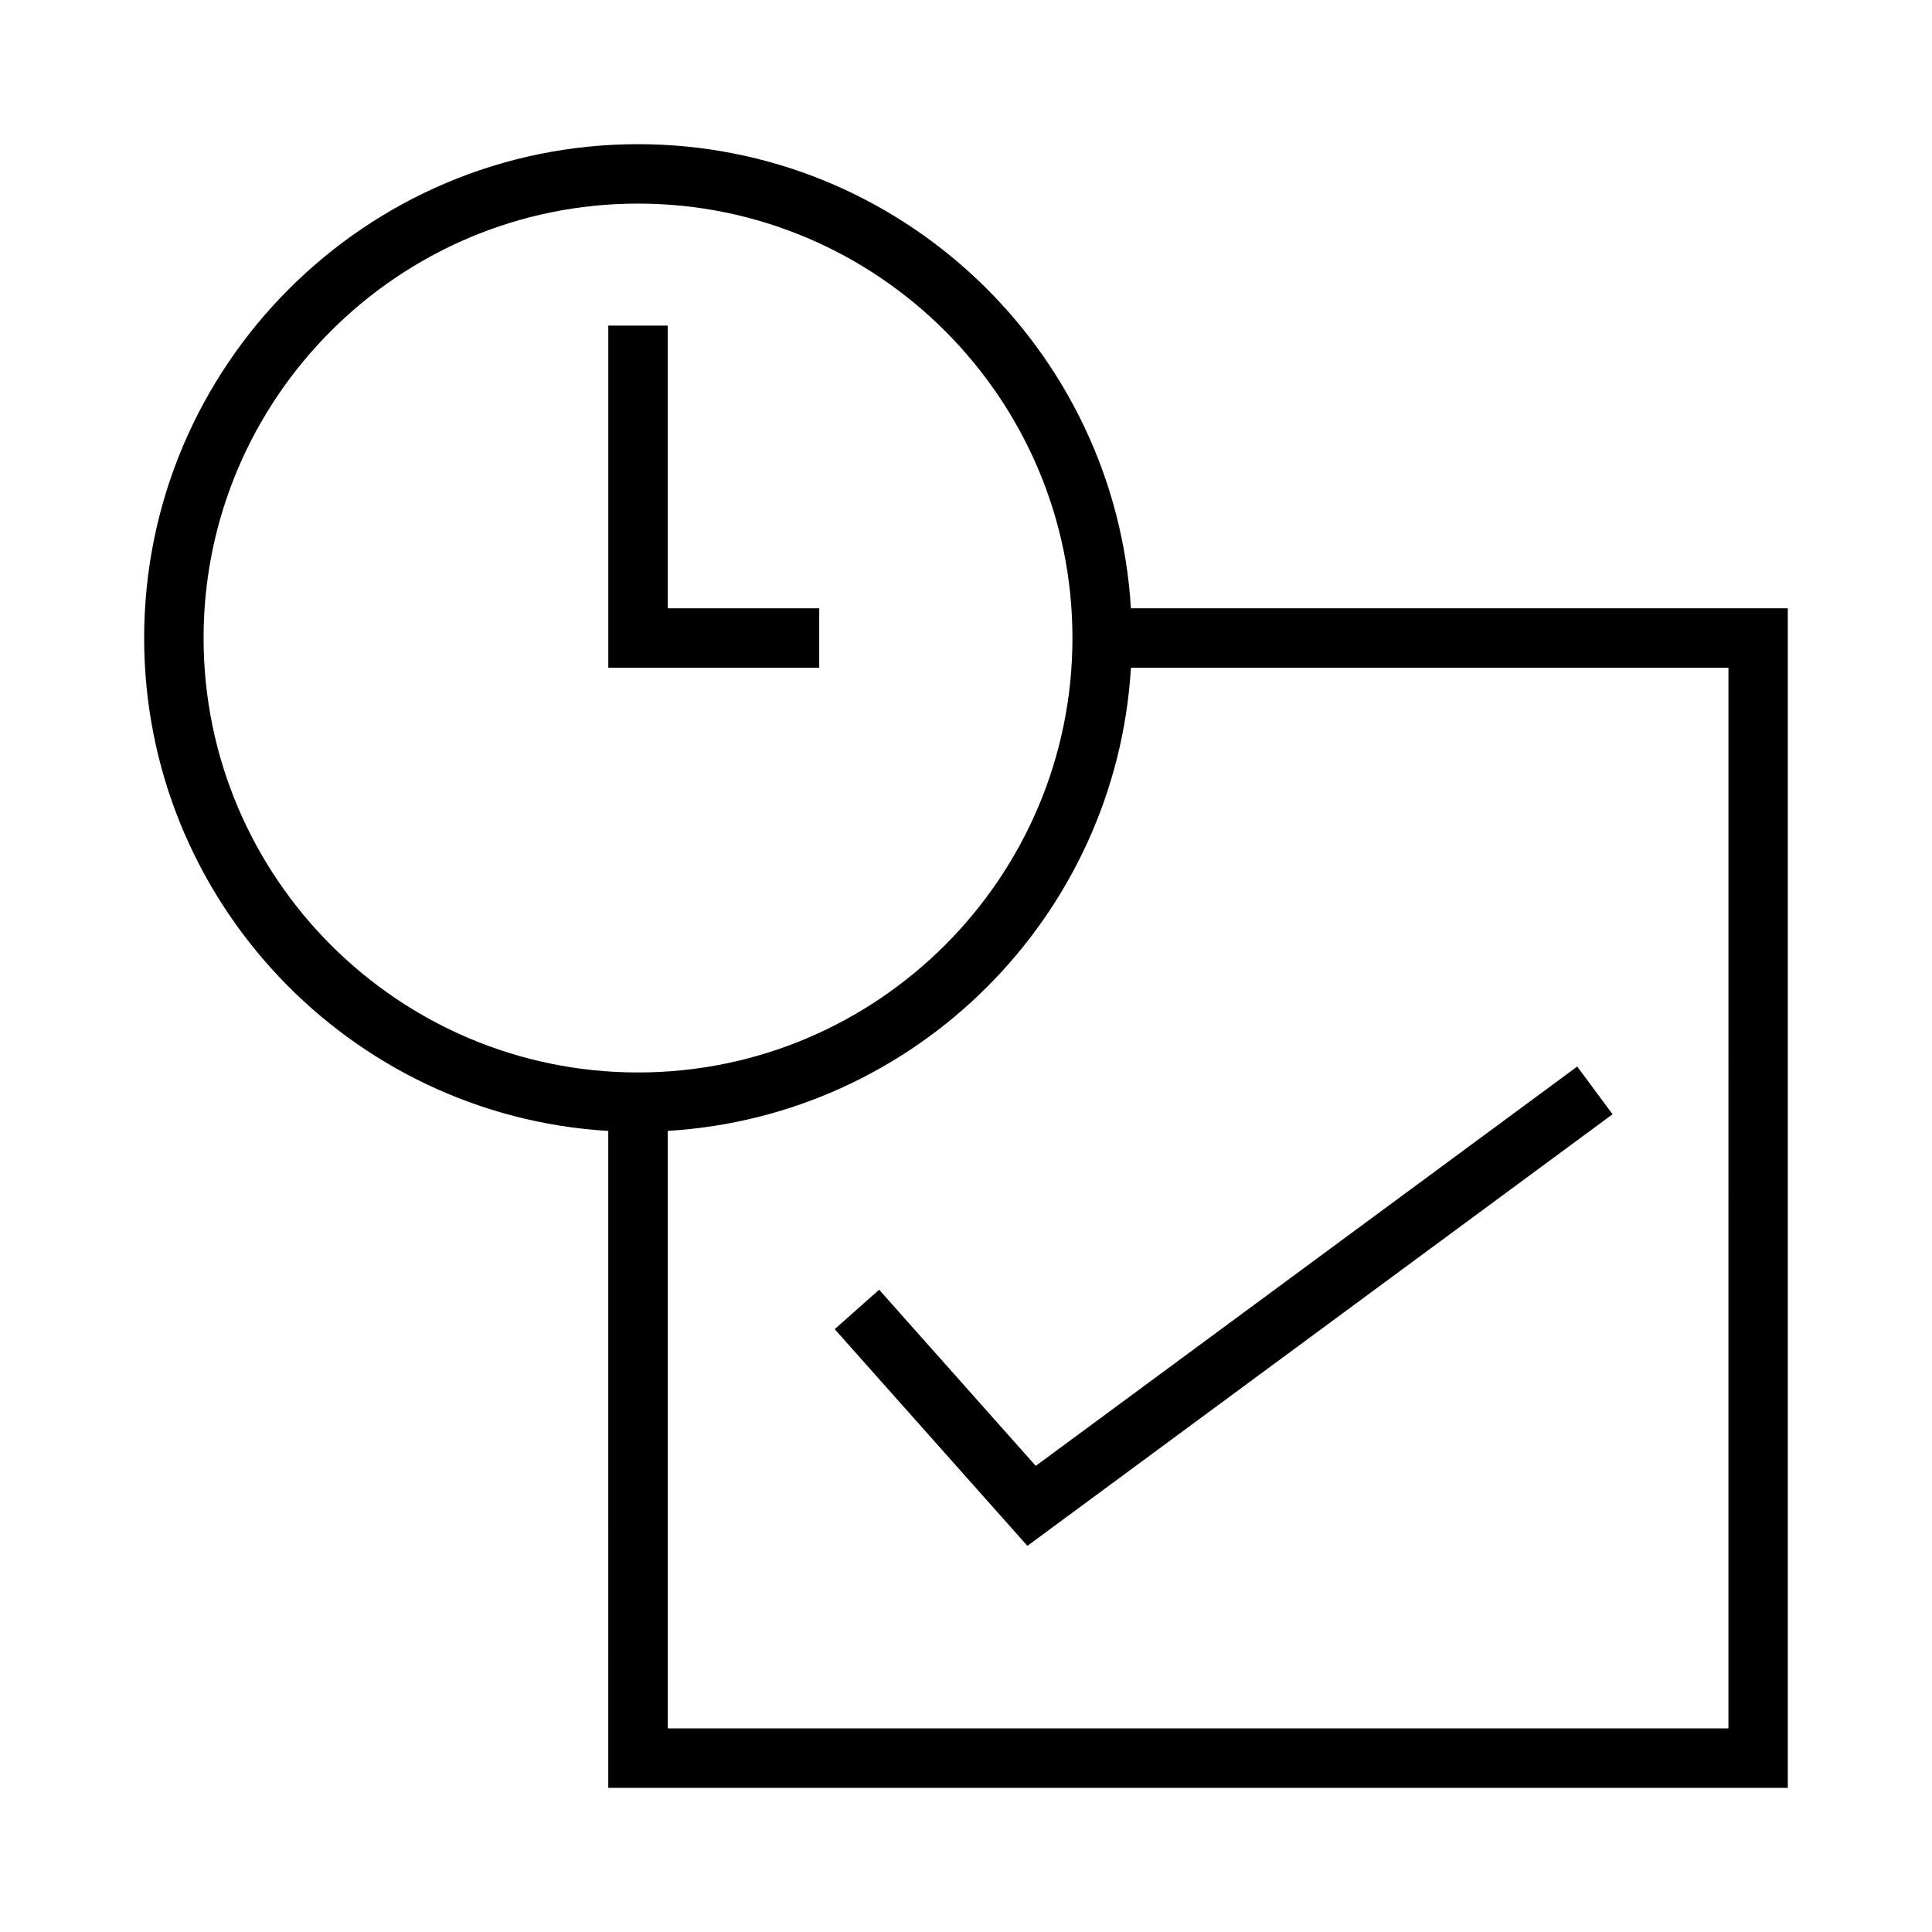 <?xml version="1.0" encoding="UTF-8"?>
<!-- Uploaded to: SVG Repo, www.svgrepo.com, Generator: SVG Repo Mixer Tools -->
<svg fill="#000000" width="800px" height="800px" version="1.1" viewBox="144 144 512 512" xmlns="http://www.w3.org/2000/svg">
 <g>
  <path d="m443.7 305.21c-4.09-68.512-61.098-123-130.62-123-72.168 0-130.88 58.707-130.88 130.88 0 69.52 54.488 126.53 123 130.62l-0.004 174.09h312.59v-312.59zm-245.75 7.875c0-63.488 51.645-115.13 115.13-115.13 63.484 0 115.13 51.645 115.13 115.13 0 63.484-51.645 115.13-115.13 115.13-63.488-0.004-115.13-51.648-115.13-115.13zm404.1 288.96h-281.09v-158.35c65.906-3.938 118.81-56.84 122.75-122.75h158.35z"/>
  <path d="m320.95 230.29h-15.746v90.664h55.898v-15.746h-40.152z"/>
  <path d="m376.98 485.79-11.773 10.453 51.062 57.426 155.07-114.38-9.355-12.645-143.5 105.83z"/>
 </g>
</svg>